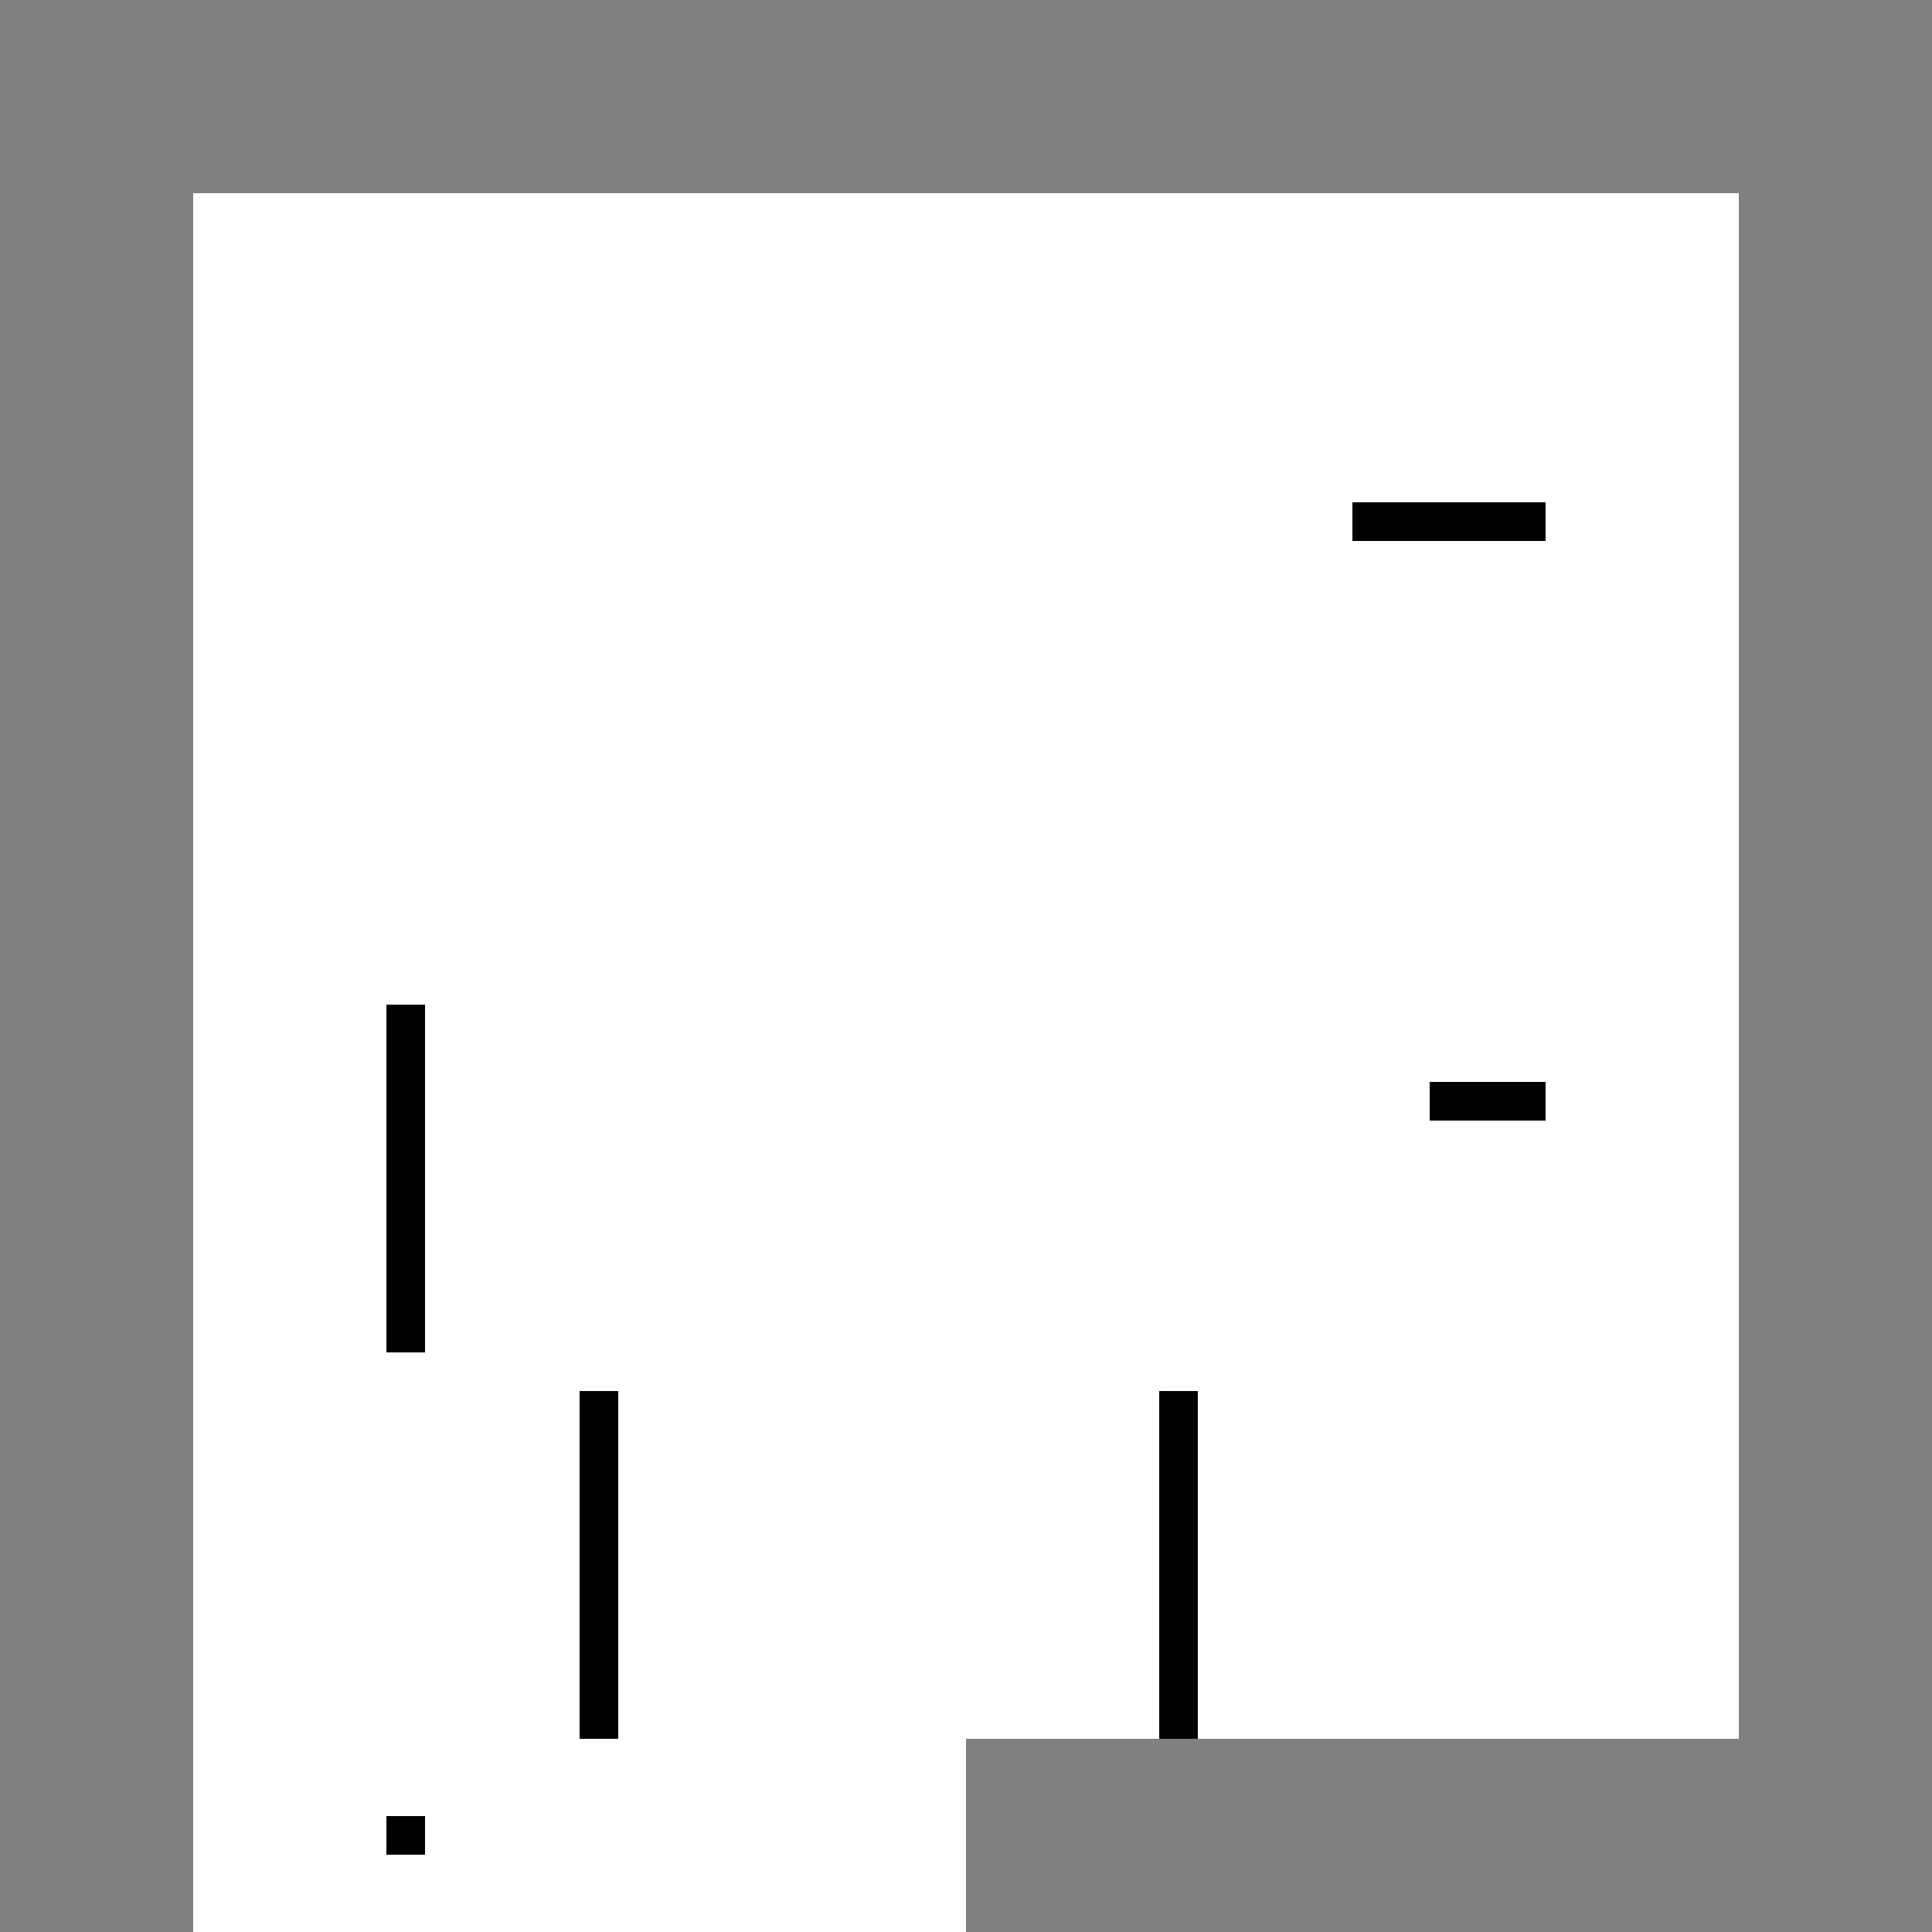 <!--

Generated by DrawGPT.
Free, open source, AI generated images in SVG, PNG, and HTML Canvas format.
https://drawgpt.ai

Created: 2023-11-11T09:53:45.434Z
Link: https://drawgpt.ai/prompt/119722/

-->
<svg xmlns="http://www.w3.org/2000/svg" xmlns:xlink="http://www.w3.org/1999/xlink" width="500" height="500"><rect width="100%" height="100%" fill="#808080" stroke="none"/><defs/><g><rect fill="#ffffff" stroke="none" x="50" y="50" width="300" height="200"/><rect fill="#ffffff" stroke="none" x="350" y="50" width="100" height="200"/><rect fill="#ffffff" stroke="none" x="50" y="250" width="400" height="100"/><rect fill="#ffffff" stroke="none" x="50" y="350" width="200" height="100"/><rect fill="#ffffff" stroke="none" x="250" y="350" width="200" height="100"/><rect fill="#ffffff" stroke="none" x="350" y="250" width="100" height="100"/><rect fill="#ffffff" stroke="none" x="50" y="450" width="200" height="50"/><rect fill="#000000" stroke="none" x="350" y="130" width="80" height="10"/><rect fill="#000000" stroke="none" x="100" y="250" width="10" height="100"/><rect fill="#000000" stroke="none" x="150" y="350" width="10" height="100"/><rect fill="#000000" stroke="none" x="300" y="350" width="10" height="100"/><rect fill="#000000" stroke="none" x="370" y="280" width="50" height="10"/><rect fill="#000000" stroke="none" x="100" y="470" width="10" height="10"/><rect fill="#FFFFFF" stroke="none" x="400" y="50" width="50" height="200"/><rect fill="#FFFFFF" stroke="none" x="50" y="50" width="50" height="450"/><rect fill="#FFFFFF" stroke="none" x="400" y="250" width="50" height="200"/><rect fill="#FFFFFF" stroke="none" x="50" y="500" width="400" height="10"/><rect fill="#FFFFFF" stroke="none" x="50" y="250" width="400" height="10"/><rect fill="#FFFFFF" stroke="none" x="50" y="350" width="400" height="10"/></g></svg>